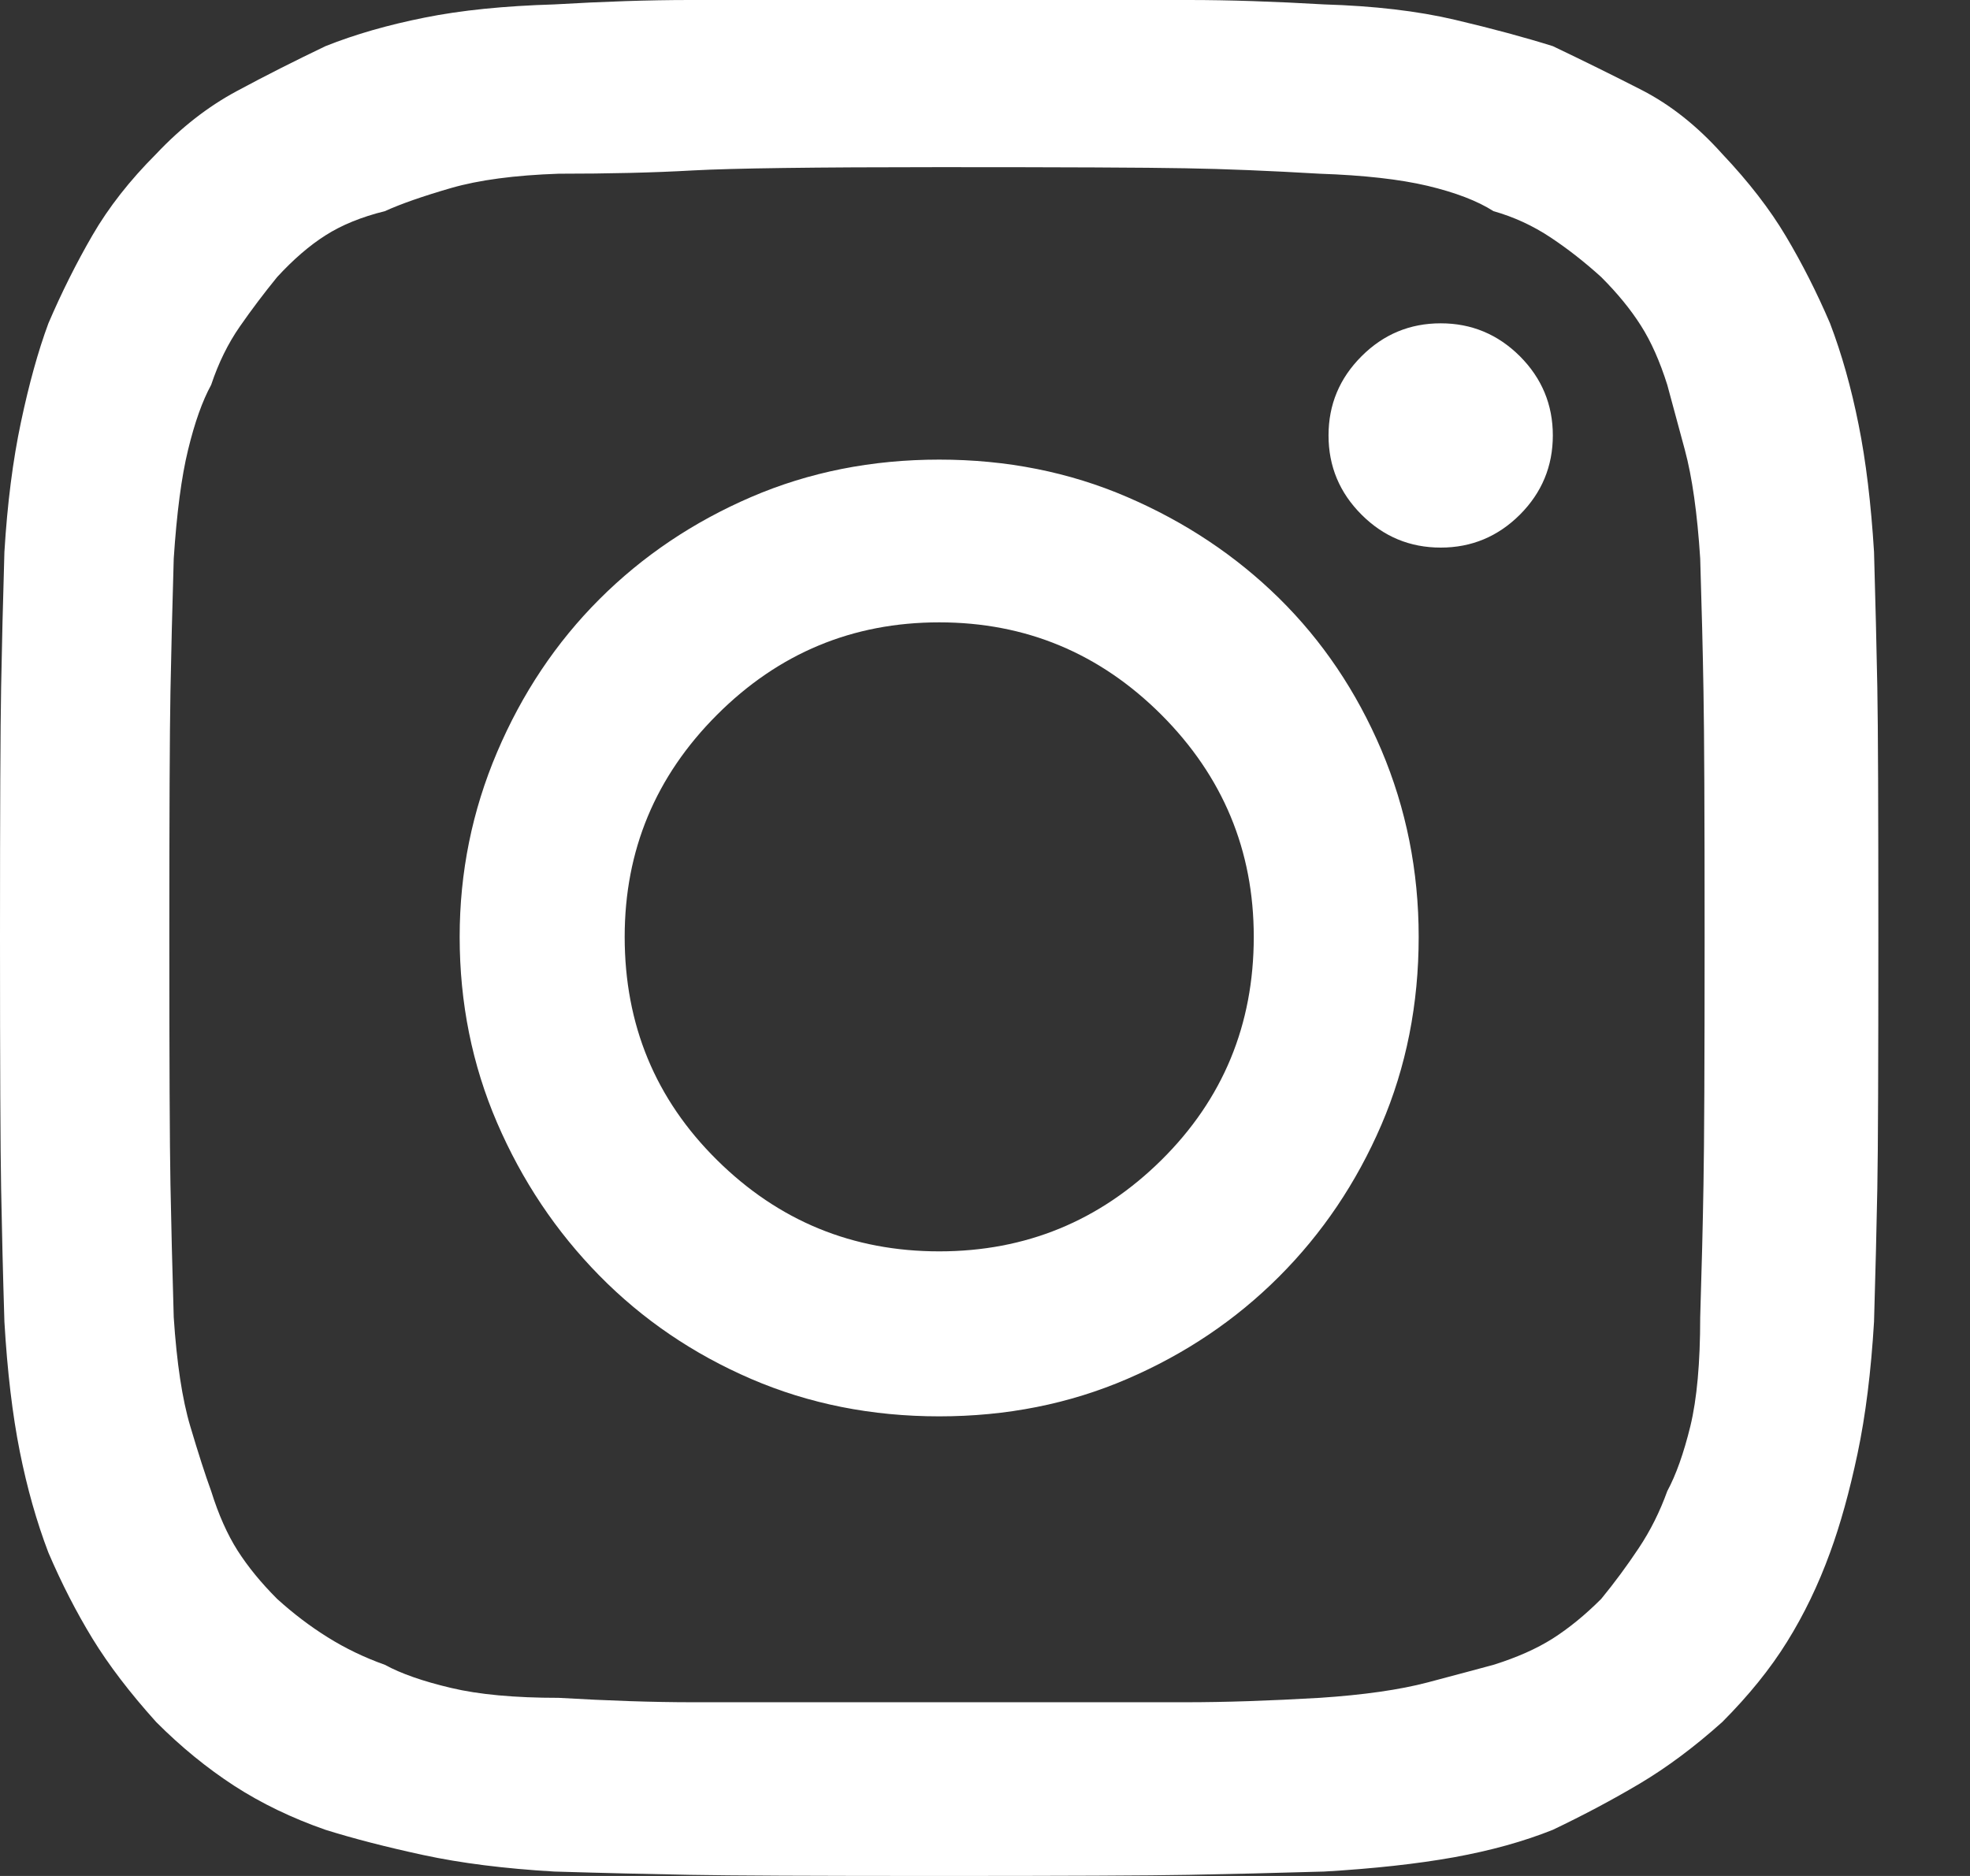 <?xml version="1.0" encoding="UTF-8"?> <svg xmlns="http://www.w3.org/2000/svg" width="21" height="20" viewBox="0 0 21 20" fill="none"><rect x="0" y="0" width="21" height="20" fill="#333333" stroke="none"/> <path fill-rule="evenodd" clip-rule="evenodd" d="M10.012 1.782C11.34 1.782 12.216 1.786 12.638 1.794C13.06 1.801 13.537 1.821 14.068 1.852C14.537 1.868 14.92 1.911 15.217 1.981C15.514 2.052 15.748 2.141 15.92 2.251C16.139 2.313 16.342 2.407 16.53 2.532C16.718 2.657 16.897 2.798 17.069 2.954C17.241 3.126 17.382 3.298 17.491 3.47C17.601 3.642 17.694 3.853 17.773 4.103C17.82 4.275 17.882 4.506 17.96 4.795C18.038 5.084 18.093 5.471 18.124 5.955C18.14 6.471 18.152 6.944 18.159 7.374C18.167 7.804 18.171 8.675 18.171 9.988C18.171 11.317 18.167 12.196 18.159 12.626C18.152 13.056 18.14 13.529 18.124 14.044C18.124 14.529 18.089 14.916 18.019 15.205C17.948 15.494 17.866 15.725 17.773 15.897C17.694 16.116 17.593 16.319 17.468 16.506C17.343 16.694 17.21 16.874 17.069 17.046C16.897 17.218 16.725 17.358 16.553 17.468C16.381 17.577 16.17 17.671 15.92 17.749C15.748 17.796 15.514 17.858 15.217 17.937C14.92 18.015 14.537 18.07 14.068 18.101C13.537 18.132 13.06 18.148 12.638 18.148C12.216 18.148 11.34 18.148 10.012 18.148C8.683 18.148 7.808 18.148 7.386 18.148C6.964 18.148 6.487 18.132 5.955 18.101C5.487 18.101 5.104 18.066 4.807 17.995C4.51 17.925 4.275 17.843 4.103 17.749C3.884 17.671 3.681 17.573 3.494 17.456C3.306 17.339 3.126 17.202 2.954 17.046C2.782 16.874 2.642 16.702 2.532 16.53C2.423 16.358 2.329 16.147 2.251 15.897C2.188 15.725 2.114 15.494 2.028 15.205C1.942 14.916 1.884 14.529 1.852 14.044C1.837 13.529 1.825 13.056 1.817 12.626C1.809 12.196 1.805 11.317 1.805 9.988C1.805 8.675 1.809 7.804 1.817 7.374C1.825 6.944 1.837 6.471 1.852 5.955C1.884 5.471 1.934 5.084 2.005 4.795C2.075 4.506 2.157 4.275 2.251 4.103C2.329 3.869 2.431 3.662 2.556 3.482C2.681 3.302 2.814 3.126 2.954 2.954C3.126 2.767 3.298 2.618 3.47 2.509C3.642 2.399 3.853 2.313 4.103 2.251C4.275 2.173 4.51 2.091 4.807 2.005C5.104 1.919 5.487 1.868 5.955 1.852C6.487 1.852 6.964 1.841 7.386 1.817C7.808 1.794 8.683 1.782 10.012 1.782ZM10.012 0C8.667 0 7.78 0 7.351 0C6.921 0 6.44 0.016 5.909 0.047C5.377 0.063 4.916 0.109 4.525 0.188C4.134 0.266 3.783 0.367 3.47 0.492C3.142 0.649 2.825 0.809 2.521 0.973C2.216 1.137 1.93 1.36 1.665 1.641C1.383 1.923 1.157 2.212 0.985 2.509C0.813 2.806 0.657 3.118 0.516 3.447C0.406 3.744 0.309 4.095 0.223 4.502C0.137 4.908 0.078 5.369 0.047 5.885C0.031 6.417 0.02 6.897 0.012 7.327C0.004 7.757 0 8.644 0 9.988C0 11.348 0.004 12.243 0.012 12.673C0.02 13.103 0.031 13.576 0.047 14.091C0.078 14.623 0.133 15.084 0.211 15.475C0.289 15.866 0.391 16.225 0.516 16.553C0.657 16.882 0.813 17.186 0.985 17.468C1.157 17.749 1.383 18.046 1.665 18.359C1.93 18.625 2.208 18.851 2.497 19.039C2.786 19.226 3.111 19.383 3.47 19.508C3.767 19.601 4.115 19.691 4.513 19.777C4.912 19.863 5.377 19.922 5.909 19.953C6.44 19.969 6.921 19.98 7.351 19.988C7.78 19.996 8.667 20 10.012 20C11.356 20 12.243 19.996 12.673 19.988C13.103 19.98 13.583 19.969 14.115 19.953C14.646 19.922 15.107 19.871 15.498 19.801C15.889 19.73 16.241 19.633 16.553 19.508C16.882 19.351 17.19 19.187 17.48 19.015C17.769 18.843 18.062 18.625 18.359 18.359C18.64 18.077 18.871 17.792 19.05 17.503C19.23 17.214 19.383 16.897 19.508 16.553C19.617 16.256 19.715 15.905 19.801 15.498C19.887 15.092 19.945 14.623 19.977 14.091C19.992 13.576 20.004 13.103 20.012 12.673C20.02 12.243 20.023 11.348 20.023 9.988C20.023 8.644 20.02 7.757 20.012 7.327C20.004 6.897 19.992 6.417 19.977 5.885C19.945 5.369 19.891 4.916 19.812 4.525C19.734 4.134 19.633 3.775 19.508 3.447C19.367 3.118 19.211 2.81 19.039 2.521C18.867 2.231 18.64 1.938 18.359 1.641C18.093 1.344 17.808 1.118 17.503 0.961C17.198 0.805 16.882 0.649 16.553 0.492C16.256 0.399 15.909 0.305 15.51 0.211C15.111 0.117 14.646 0.063 14.115 0.047C13.583 0.016 13.103 0 12.673 0C12.243 0 11.356 0 10.012 0ZM10.012 4.9C9.293 4.9 8.624 5.033 8.007 5.299C7.39 5.565 6.85 5.928 6.389 6.389C5.928 6.85 5.565 7.394 5.299 8.019C5.033 8.644 4.9 9.3 4.9 9.988C4.9 10.692 5.033 11.352 5.299 11.97C5.565 12.587 5.928 13.13 6.389 13.599C6.85 14.068 7.39 14.435 8.007 14.701C8.624 14.967 9.293 15.1 10.012 15.1C10.731 15.1 11.399 14.967 12.016 14.701C12.634 14.435 13.173 14.072 13.634 13.611C14.095 13.15 14.459 12.61 14.725 11.993C14.99 11.376 15.123 10.707 15.123 9.988C15.123 9.285 14.99 8.621 14.725 7.995C14.459 7.37 14.095 6.831 13.634 6.377C13.173 5.924 12.634 5.565 12.016 5.299C11.399 5.033 10.731 4.9 10.012 4.9ZM10.012 13.341C9.089 13.341 8.3 13.017 7.644 12.368C6.987 11.719 6.659 10.926 6.659 9.988C6.659 9.066 6.987 8.277 7.644 7.62C8.3 6.964 9.089 6.635 10.012 6.635C10.934 6.635 11.723 6.964 12.38 7.62C13.036 8.277 13.365 9.066 13.365 9.988C13.365 10.926 13.036 11.719 12.38 12.368C11.723 13.017 10.934 13.341 10.012 13.341ZM16.553 4.642C16.553 4.314 16.436 4.033 16.202 3.798C15.967 3.564 15.686 3.447 15.358 3.447C15.029 3.447 14.748 3.564 14.514 3.798C14.279 4.033 14.162 4.314 14.162 4.642C14.162 4.971 14.279 5.252 14.514 5.487C14.748 5.721 15.029 5.838 15.358 5.838C15.686 5.838 15.967 5.721 16.202 5.487C16.436 5.252 16.553 4.971 16.553 4.642Z" fill="white"></path> </svg> 